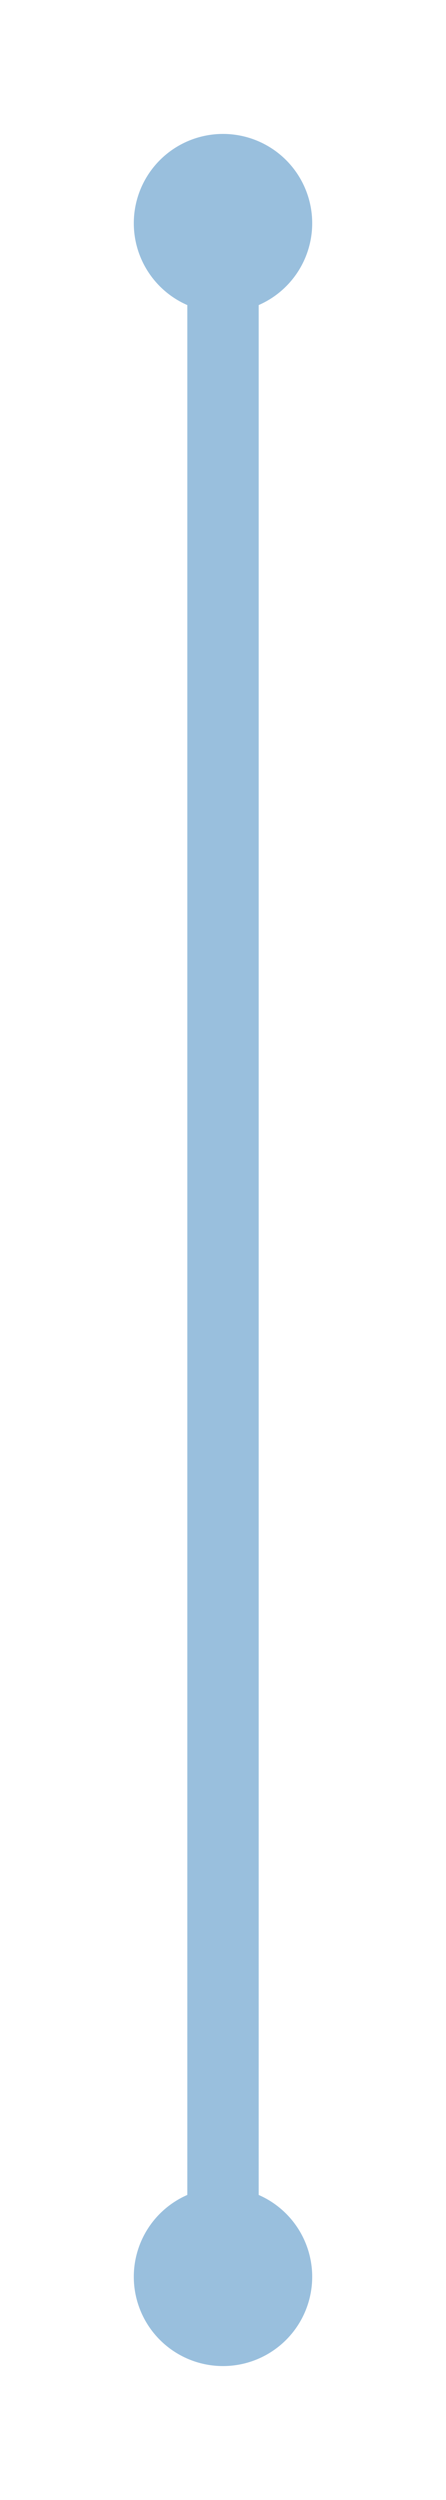 <svg xmlns="http://www.w3.org/2000/svg" xmlns:xlink="http://www.w3.org/1999/xlink" width="50" height="280.001" viewBox="0 0 50 280.001">
  <defs>
    <filter id="联合_6" x="0" y="0" width="50" height="280.001" filterUnits="userSpaceOnUse">
      <feOffset dy="3" input="SourceAlpha"/>
      <feGaussianBlur stdDeviation="5" result="blur"/>
      <feFlood flood-opacity="0.149"/>
      <feComposite operator="in" in2="blur"/>
      <feComposite in="SourceGraphic"/>
    </filter>
  </defs>
  <g transform="matrix(1, 0, 0, 1, 0, 0)" filter="url(#联合_6)">
    <path id="联合_6-2" data-name="联合 6" d="M-3194-12712a10,10,0,0,1,6-9.167v-211.663a10,10,0,0,1-6-9.17,10,10,0,0,1,10-10,10,10,0,0,1,10,10,10,10,0,0,1-6,9.169v211.665a10,10,0,0,1,6,9.166,10,10,0,0,1-10,10A10,10,0,0,1-3194-12712Z" transform="translate(3209 12964)" fill="#99bfdd"/>
  </g>
</svg>
